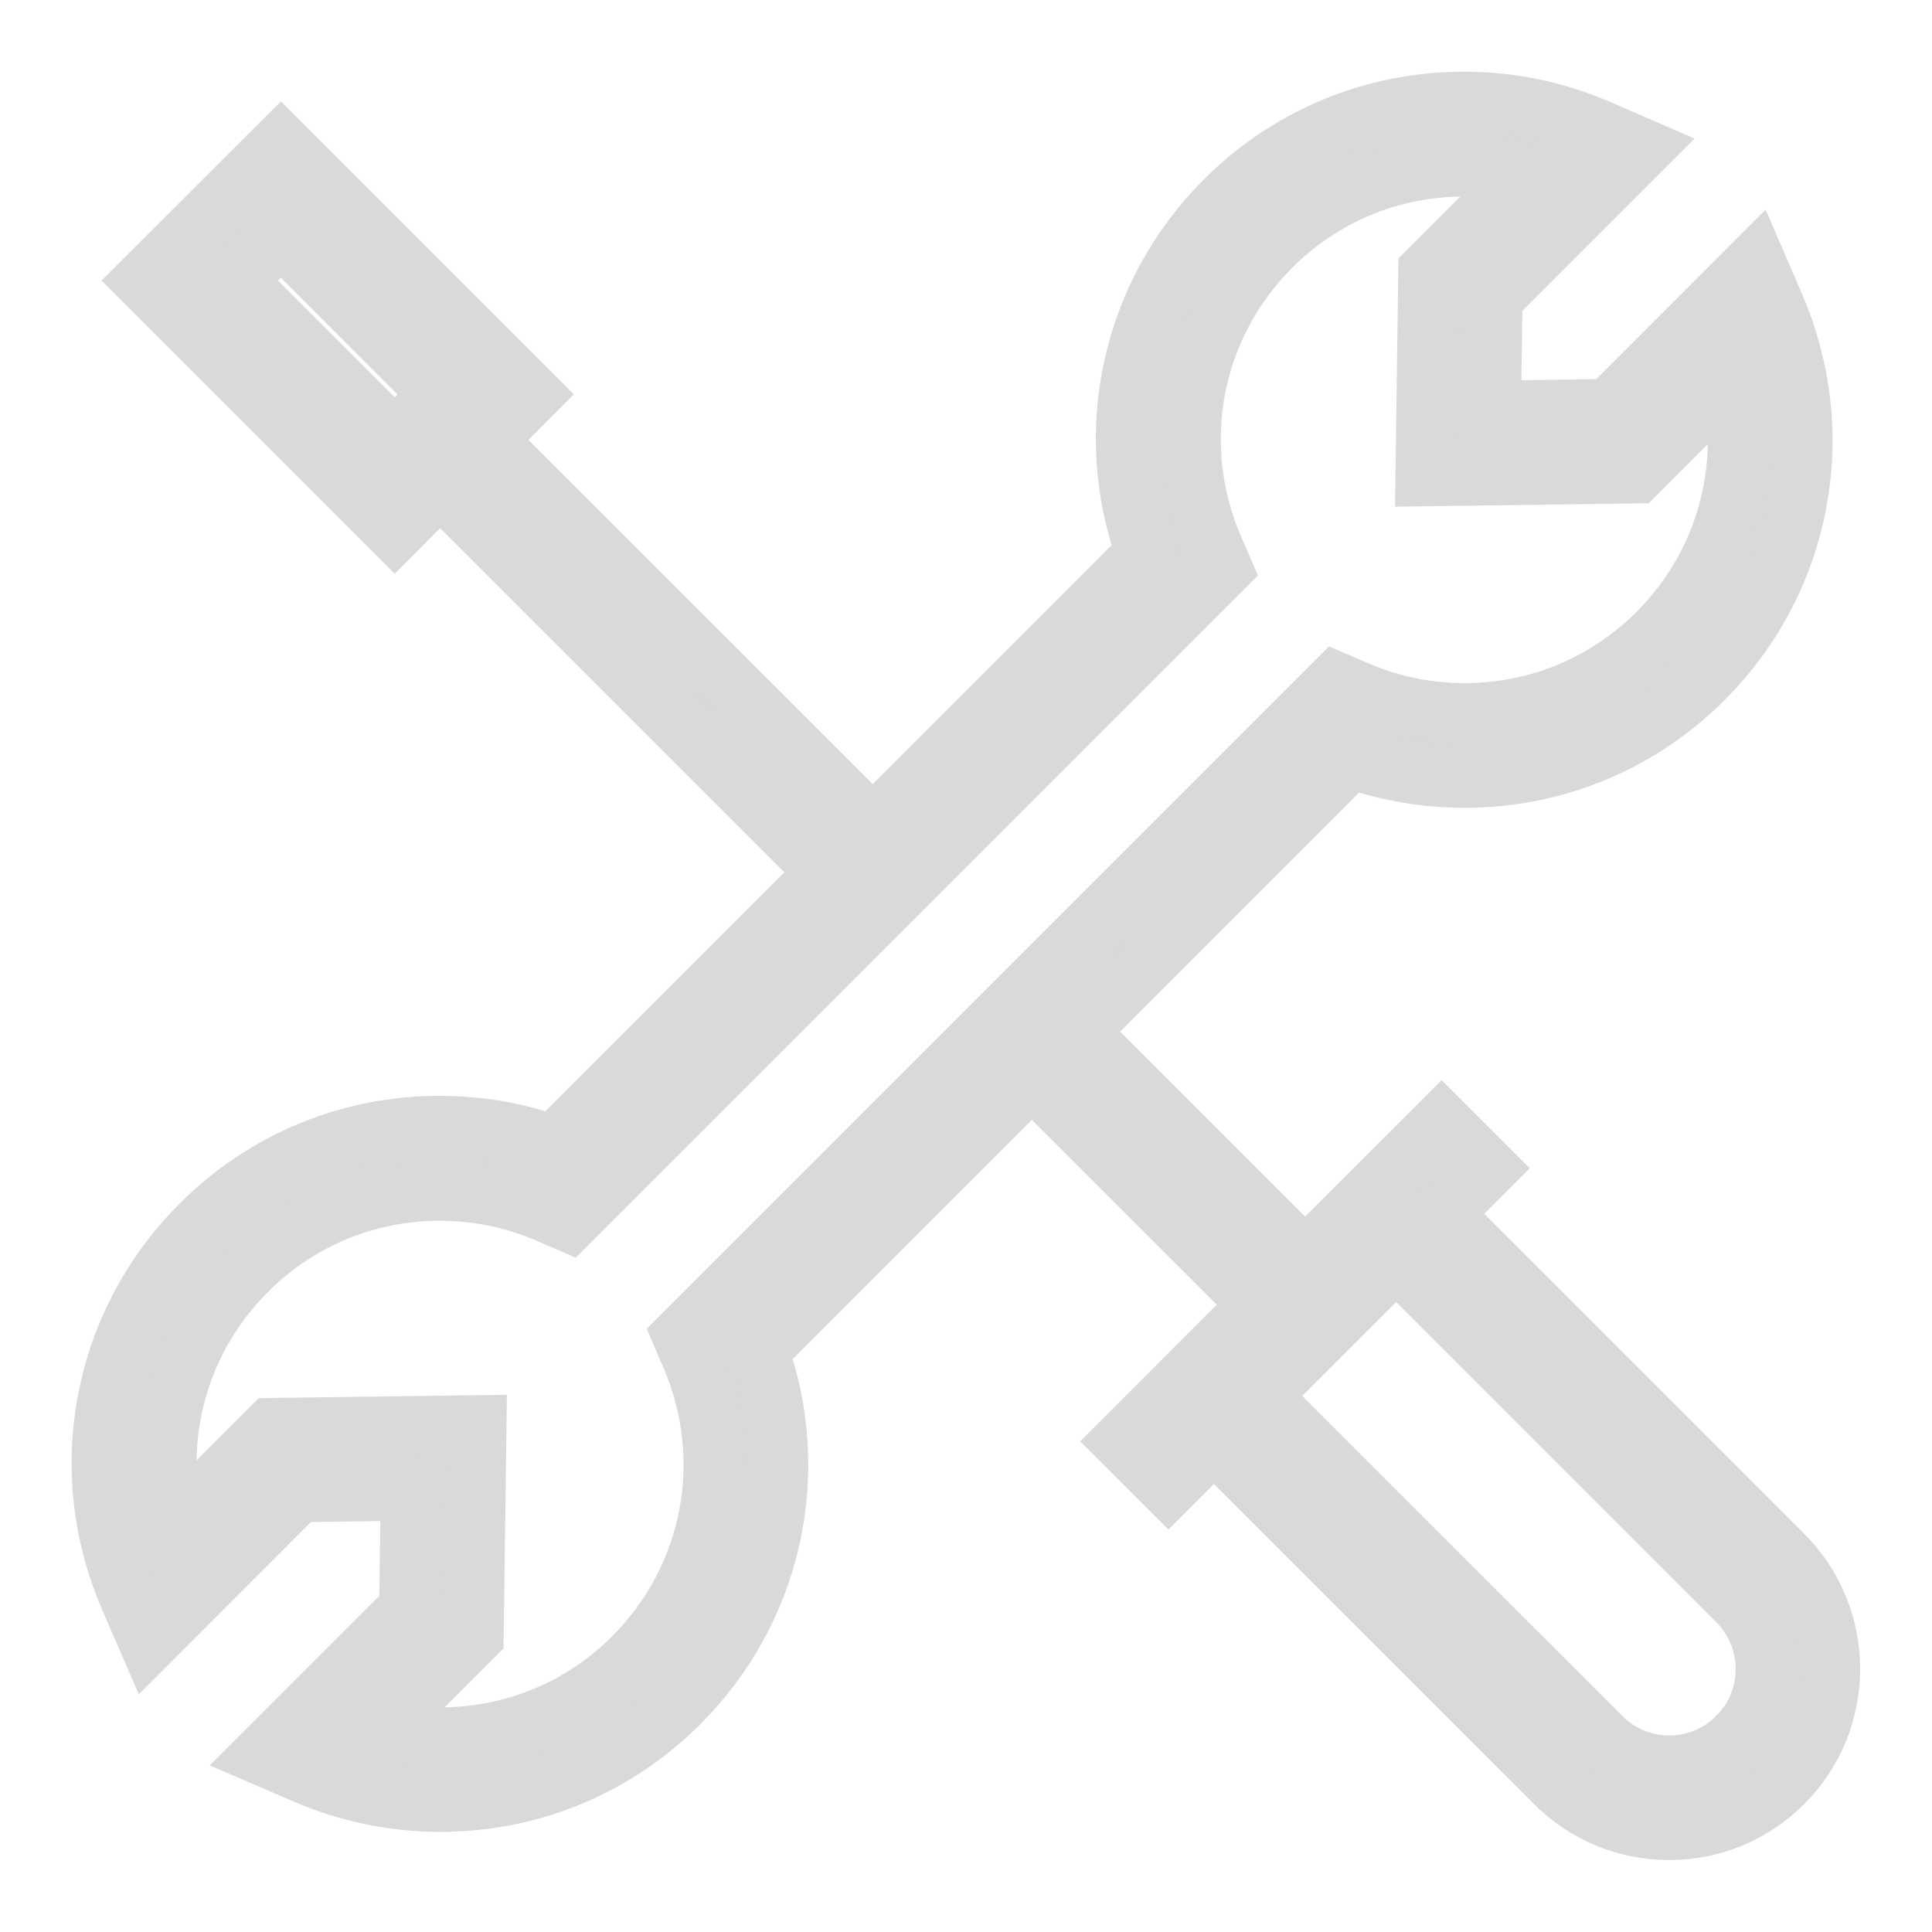 <svg width="24" height="24" viewBox="0 0 24 24" fill="none" xmlns="http://www.w3.org/2000/svg">
<path d="M22.149 19.32L17.908 15.079L18.473 14.513L17.908 13.948L16.212 15.643L13.384 12.816L16.781 9.417C17.233 9.578 17.707 9.66 18.193 9.66C19.312 9.66 20.366 9.224 21.158 8.432C22.381 7.209 22.727 5.392 22.042 3.802L21.808 3.26L19.986 5.083L18.519 5.103L18.538 3.704L20.396 1.846L19.856 1.612C19.327 1.382 18.764 1.266 18.184 1.266C17.064 1.266 16.012 1.703 15.22 2.494C14.061 3.653 13.688 5.345 14.237 6.874L10.841 10.271L6.034 5.465L6.599 4.899L3.49 1.79L1.792 3.485L4.903 6.596L5.467 6.03L10.274 10.836L6.877 14.233C6.424 14.07 5.948 13.988 5.461 13.988C4.342 13.988 3.289 14.425 2.497 15.216C1.272 16.44 0.925 18.26 1.615 19.852L1.849 20.392L3.706 18.534L5.105 18.515L5.085 19.982L3.262 21.805L3.804 22.038C4.332 22.265 4.893 22.381 5.47 22.381C6.59 22.381 7.642 21.946 8.434 21.154C9.592 19.997 9.964 18.305 9.419 16.78L12.818 13.381L15.646 16.207L13.949 17.905L14.515 18.47L15.08 17.905L19.321 22.145C19.698 22.523 20.201 22.731 20.735 22.731C21.268 22.731 21.77 22.523 22.148 22.145C22.927 21.366 22.927 20.098 22.148 19.319L22.149 19.32ZM2.924 3.486L3.49 2.921L5.468 4.9L4.903 5.465L2.924 3.486ZM8.586 16.842C9.14 18.129 8.859 19.601 7.87 20.591C7.229 21.232 6.378 21.584 5.471 21.584C5.211 21.584 4.954 21.555 4.705 21.497L5.882 20.32L5.917 17.707L3.372 17.741L2.158 18.956C1.891 17.823 2.218 16.628 3.064 15.784C3.704 15.143 4.556 14.79 5.463 14.79C5.932 14.79 6.388 14.884 6.817 15.07L7.067 15.178L15.181 7.064L15.073 6.814C14.515 5.525 14.796 4.052 15.787 3.061C16.428 2.42 17.28 2.067 18.186 2.067C18.448 2.067 18.707 2.097 18.959 2.155L17.745 3.368L17.71 5.914L20.323 5.879L21.501 4.701C21.765 5.831 21.436 7.024 20.594 7.867C19.953 8.507 19.101 8.861 18.194 8.861C17.726 8.861 17.272 8.767 16.843 8.582L16.595 8.475L8.479 16.592L8.586 16.842ZM21.584 21.581C21.358 21.808 21.056 21.933 20.736 21.933C20.416 21.933 20.114 21.808 19.888 21.581L15.647 17.341L17.344 15.644L21.585 19.886C22.053 20.354 22.053 21.114 21.586 21.581H21.584Z" fill="#D9D9D9" stroke="#D9D9D9" stroke-width="0.75"/>
</svg>
